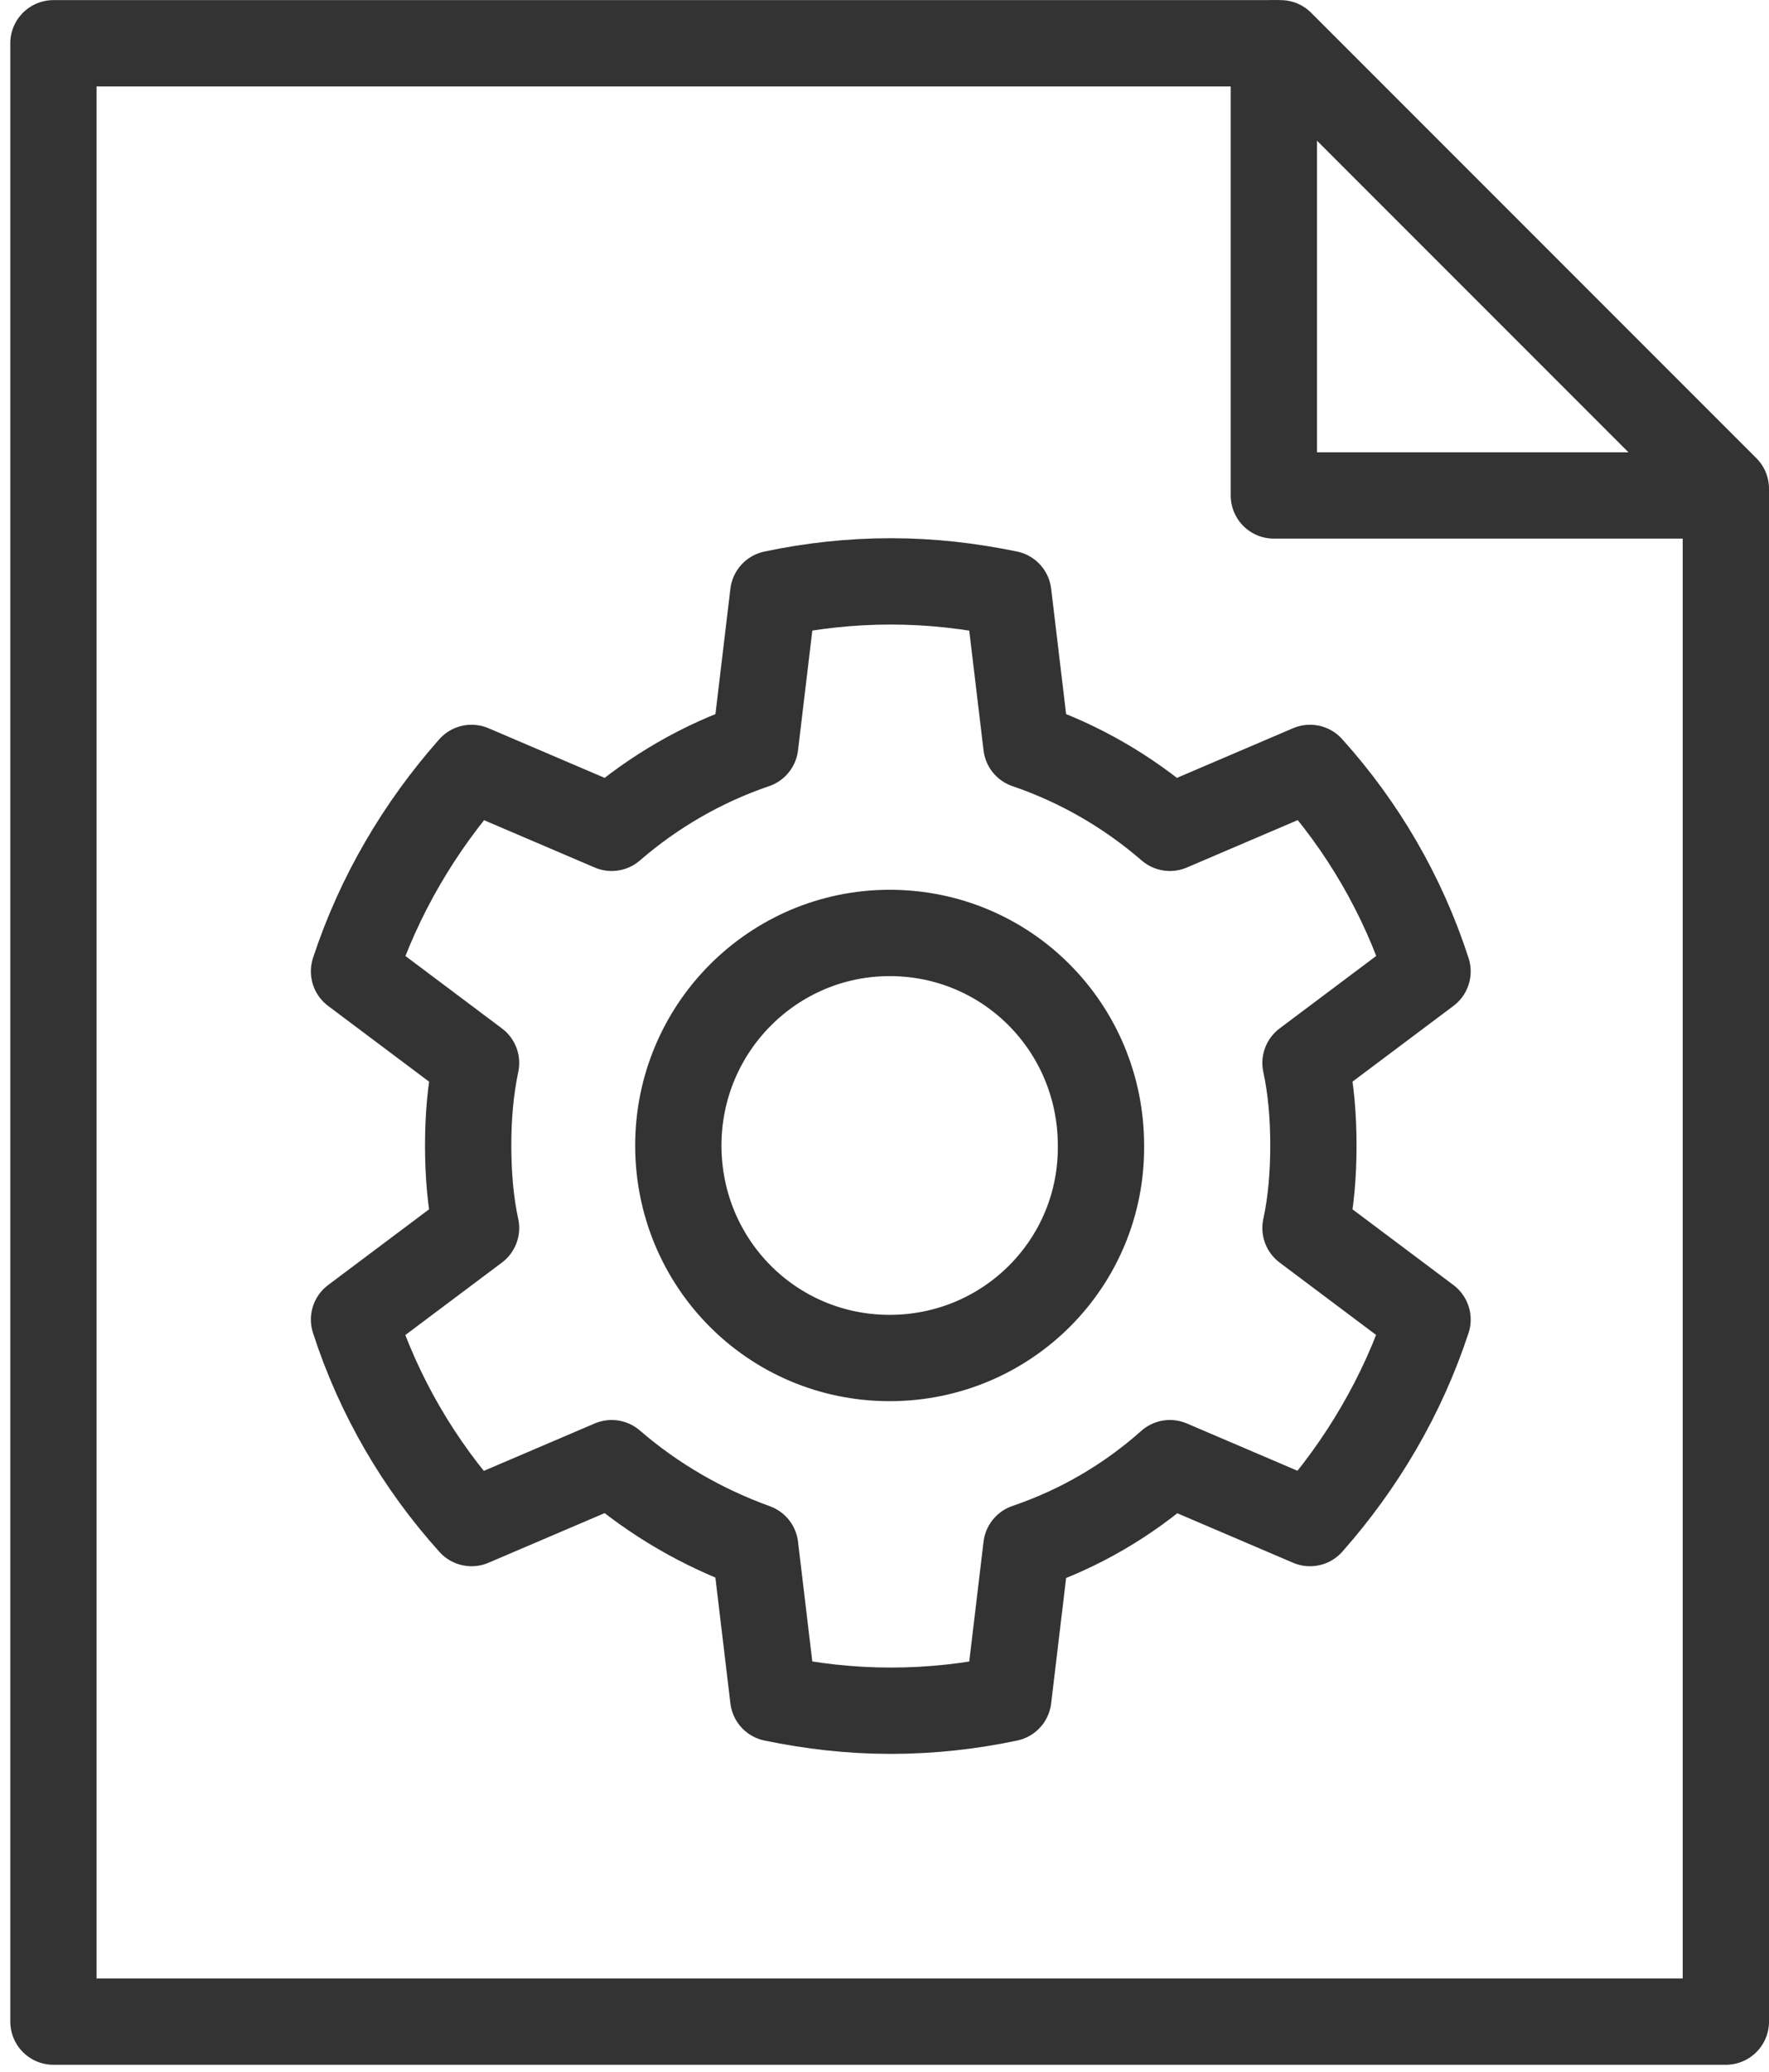 <svg width="82" height="96" viewBox="0 0 82 96" fill="none" xmlns="http://www.w3.org/2000/svg">
<path d="M60.881 53.076C60.881 51.766 60.777 50.457 60.515 49.252L66.172 45.009C65.019 41.447 63.134 38.252 60.724 35.581L54.229 38.357C52.291 36.681 50.039 35.371 47.577 34.533L46.739 27.514C44.958 27.147 43.177 26.938 41.291 26.938C39.405 26.938 37.572 27.147 35.843 27.514L35.005 34.533C32.543 35.371 30.291 36.681 28.353 38.357L21.858 35.581C19.448 38.304 17.562 41.5 16.41 45.009L22.067 49.252C21.805 50.509 21.701 51.766 21.701 53.076C21.701 54.385 21.805 55.695 22.067 56.9L16.41 61.142C17.562 64.704 19.448 67.9 21.858 70.571L28.353 67.795C30.291 69.471 32.543 70.781 35.005 71.671L35.843 78.69C37.624 79.057 39.405 79.266 41.291 79.266C43.177 79.266 45.01 79.057 46.739 78.69L47.577 71.671C50.039 70.833 52.291 69.523 54.229 67.795L60.724 70.571C63.134 67.847 65.019 64.652 66.172 61.142L60.515 56.9C60.777 55.695 60.881 54.385 60.881 53.076ZM41.239 62.923C35.791 62.923 31.443 58.523 31.443 53.076C31.443 47.628 35.843 43.228 41.239 43.228C46.686 43.228 51.034 47.628 51.034 53.076C51.086 58.523 46.686 62.923 41.239 62.923Z" stroke="#333333" stroke-width="4" stroke-miterlimit="10" stroke-linecap="round" stroke-linejoin="round"/>
<path d="M59.362 2.005H2.477V93.671H80V22.643L59.362 2.005Z" stroke="#333333" stroke-width="4" stroke-miterlimit="10" stroke-linecap="round" stroke-linejoin="round"/>
<path d="M80 22.957H59.048V2.005" stroke="#333333" stroke-width="4" stroke-miterlimit="10" stroke-linecap="round" stroke-linejoin="round"/>
</svg>
